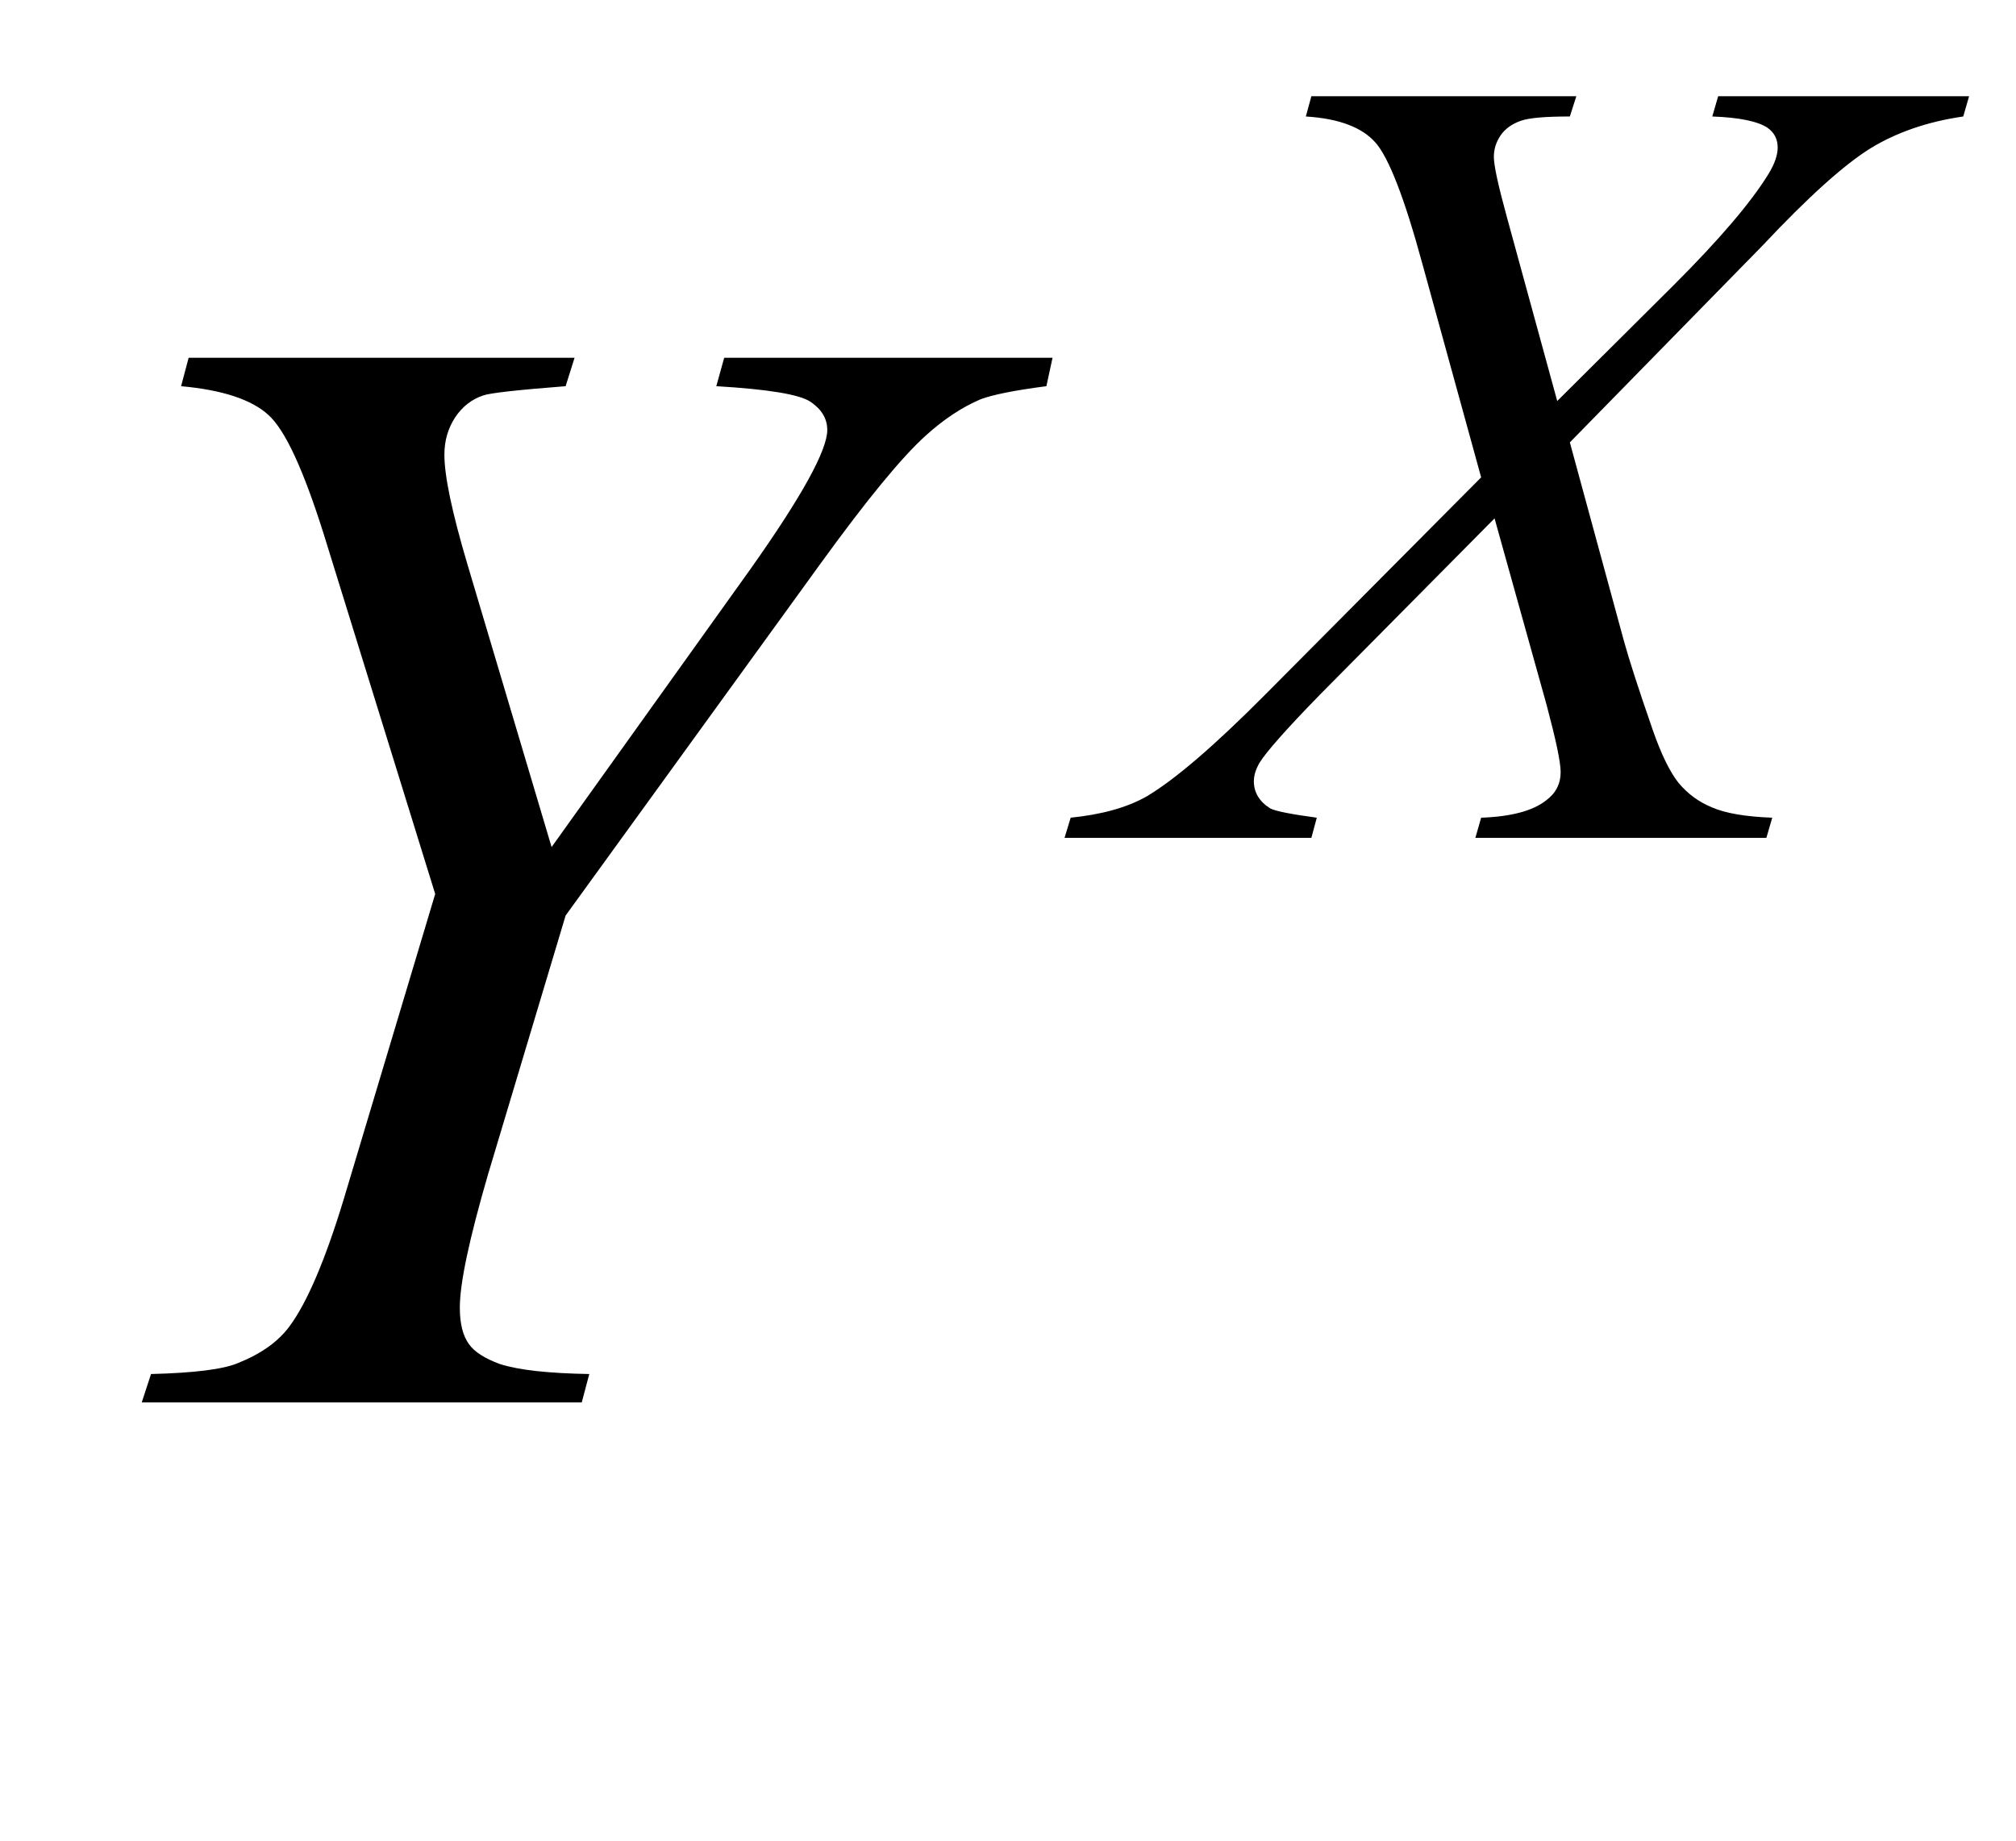 <?xml version="1.0" encoding="UTF-8"?>
<svg xmlns="http://www.w3.org/2000/svg" xmlns:xlink="http://www.w3.org/1999/xlink"  viewBox="0 0 23 21" version="1.1">
<defs>
<g>
<symbol overflow="visible" id="glyph0-0">
<path style="stroke:none;" d="M 2.496 0 L 2.496 -11.25 L 11.496 -11.25 L 11.496 0 Z M 2.777 -0.281 L 11.215 -0.281 L 11.215 -10.969 L 2.777 -10.969 Z M 2.777 -0.281 "/>
</symbol>
<symbol overflow="visible" id="glyph0-1">
<path style="stroke:none;" d="M 6.293 -6.336 L 8.562 -9.508 C 9.148 -10.336 9.438 -10.863 9.438 -11.094 C 9.438 -11.223 9.375 -11.328 9.25 -11.414 C 9.125 -11.5 8.766 -11.559 8.172 -11.594 L 8.262 -11.918 L 12.008 -11.918 L 11.938 -11.594 C 11.574 -11.547 11.324 -11.496 11.188 -11.445 C 10.977 -11.355 10.77 -11.219 10.562 -11.031 C 10.289 -10.785 9.891 -10.301 9.367 -9.578 L 6.453 -5.555 L 5.57 -2.609 C 5.355 -1.871 5.246 -1.363 5.246 -1.082 C 5.246 -0.898 5.281 -0.762 5.348 -0.668 C 5.414 -0.574 5.535 -0.5 5.703 -0.438 C 5.926 -0.367 6.266 -0.332 6.723 -0.324 L 6.637 0 L 1.617 0 L 1.723 -0.324 C 2.219 -0.336 2.551 -0.379 2.715 -0.449 C 2.98 -0.555 3.176 -0.695 3.305 -0.871 C 3.504 -1.141 3.711 -1.625 3.922 -2.32 L 4.965 -5.801 L 3.691 -9.914 C 3.461 -10.641 3.254 -11.094 3.062 -11.266 C 2.871 -11.441 2.539 -11.551 2.066 -11.594 L 2.152 -11.918 L 6.555 -11.918 L 6.453 -11.594 C 5.902 -11.551 5.586 -11.516 5.512 -11.488 C 5.383 -11.445 5.277 -11.363 5.195 -11.242 C 5.113 -11.117 5.07 -10.977 5.07 -10.812 C 5.07 -10.57 5.156 -10.16 5.328 -9.578 Z M 6.293 -6.336 "/>
</symbol>
<symbol overflow="visible" id="glyph1-0">
<path style="stroke:none;" d="M 1.773 0 L 1.773 -7.988 L 8.164 -7.988 L 8.164 0 Z M 1.973 -0.199 L 7.961 -0.199 L 7.961 -7.789 L 1.973 -7.789 Z M 1.973 -0.199 "/>
</symbol>
<symbol overflow="visible" id="glyph1-1">
<path style="stroke:none;" d="M 6.602 -8.461 L 9.465 -8.461 L 9.398 -8.23 C 8.996 -8.172 8.641 -8.051 8.34 -7.867 C 8.039 -7.68 7.629 -7.312 7.109 -6.758 L 4.91 -4.512 L 5.527 -2.246 C 5.586 -2.031 5.695 -1.695 5.852 -1.242 C 5.953 -0.949 6.055 -0.746 6.152 -0.625 C 6.254 -0.504 6.379 -0.41 6.531 -0.348 C 6.684 -0.281 6.91 -0.242 7.219 -0.23 L 7.152 0 L 3.832 0 L 3.898 -0.23 C 4.242 -0.242 4.488 -0.309 4.637 -0.426 C 4.75 -0.508 4.805 -0.617 4.805 -0.75 C 4.805 -0.867 4.75 -1.121 4.645 -1.516 L 4.051 -3.645 L 2.066 -1.641 C 1.68 -1.246 1.449 -0.984 1.371 -0.859 C 1.328 -0.785 1.305 -0.715 1.305 -0.645 C 1.305 -0.52 1.367 -0.414 1.492 -0.336 C 1.551 -0.305 1.727 -0.27 2.023 -0.23 L 1.961 0 L -0.855 0 L -0.785 -0.23 C -0.434 -0.266 -0.145 -0.344 0.082 -0.473 C 0.41 -0.668 0.863 -1.059 1.441 -1.641 L 3.898 -4.113 L 3.227 -6.551 C 3.023 -7.301 2.844 -7.762 2.691 -7.934 C 2.539 -8.105 2.277 -8.207 1.898 -8.23 L 1.961 -8.461 L 4.984 -8.461 L 4.91 -8.23 C 4.633 -8.23 4.445 -8.215 4.348 -8.18 C 4.25 -8.145 4.172 -8.09 4.121 -8.016 C 4.07 -7.941 4.043 -7.859 4.043 -7.77 C 4.043 -7.668 4.094 -7.438 4.195 -7.07 L 4.766 -4.984 L 6.098 -6.309 C 6.621 -6.832 6.98 -7.254 7.176 -7.574 C 7.246 -7.688 7.281 -7.789 7.281 -7.875 C 7.281 -7.973 7.242 -8.047 7.164 -8.102 C 7.051 -8.176 6.84 -8.219 6.535 -8.23 Z M 6.602 -8.461 "/>
</symbol>
</g>
</defs>
<g id="surface711015">
<g style="fill:rgb(0%,0%,0%);fill-opacity:1;">
  <use xlink:href="#glyph0-1" x="0" y="16"/>
</g>
<g style="fill:rgb(0%,0%,0%);fill-opacity:1;">
  <use xlink:href="#glyph1-1" x="13" y="9.559"/>
</g>
</g>
</svg>